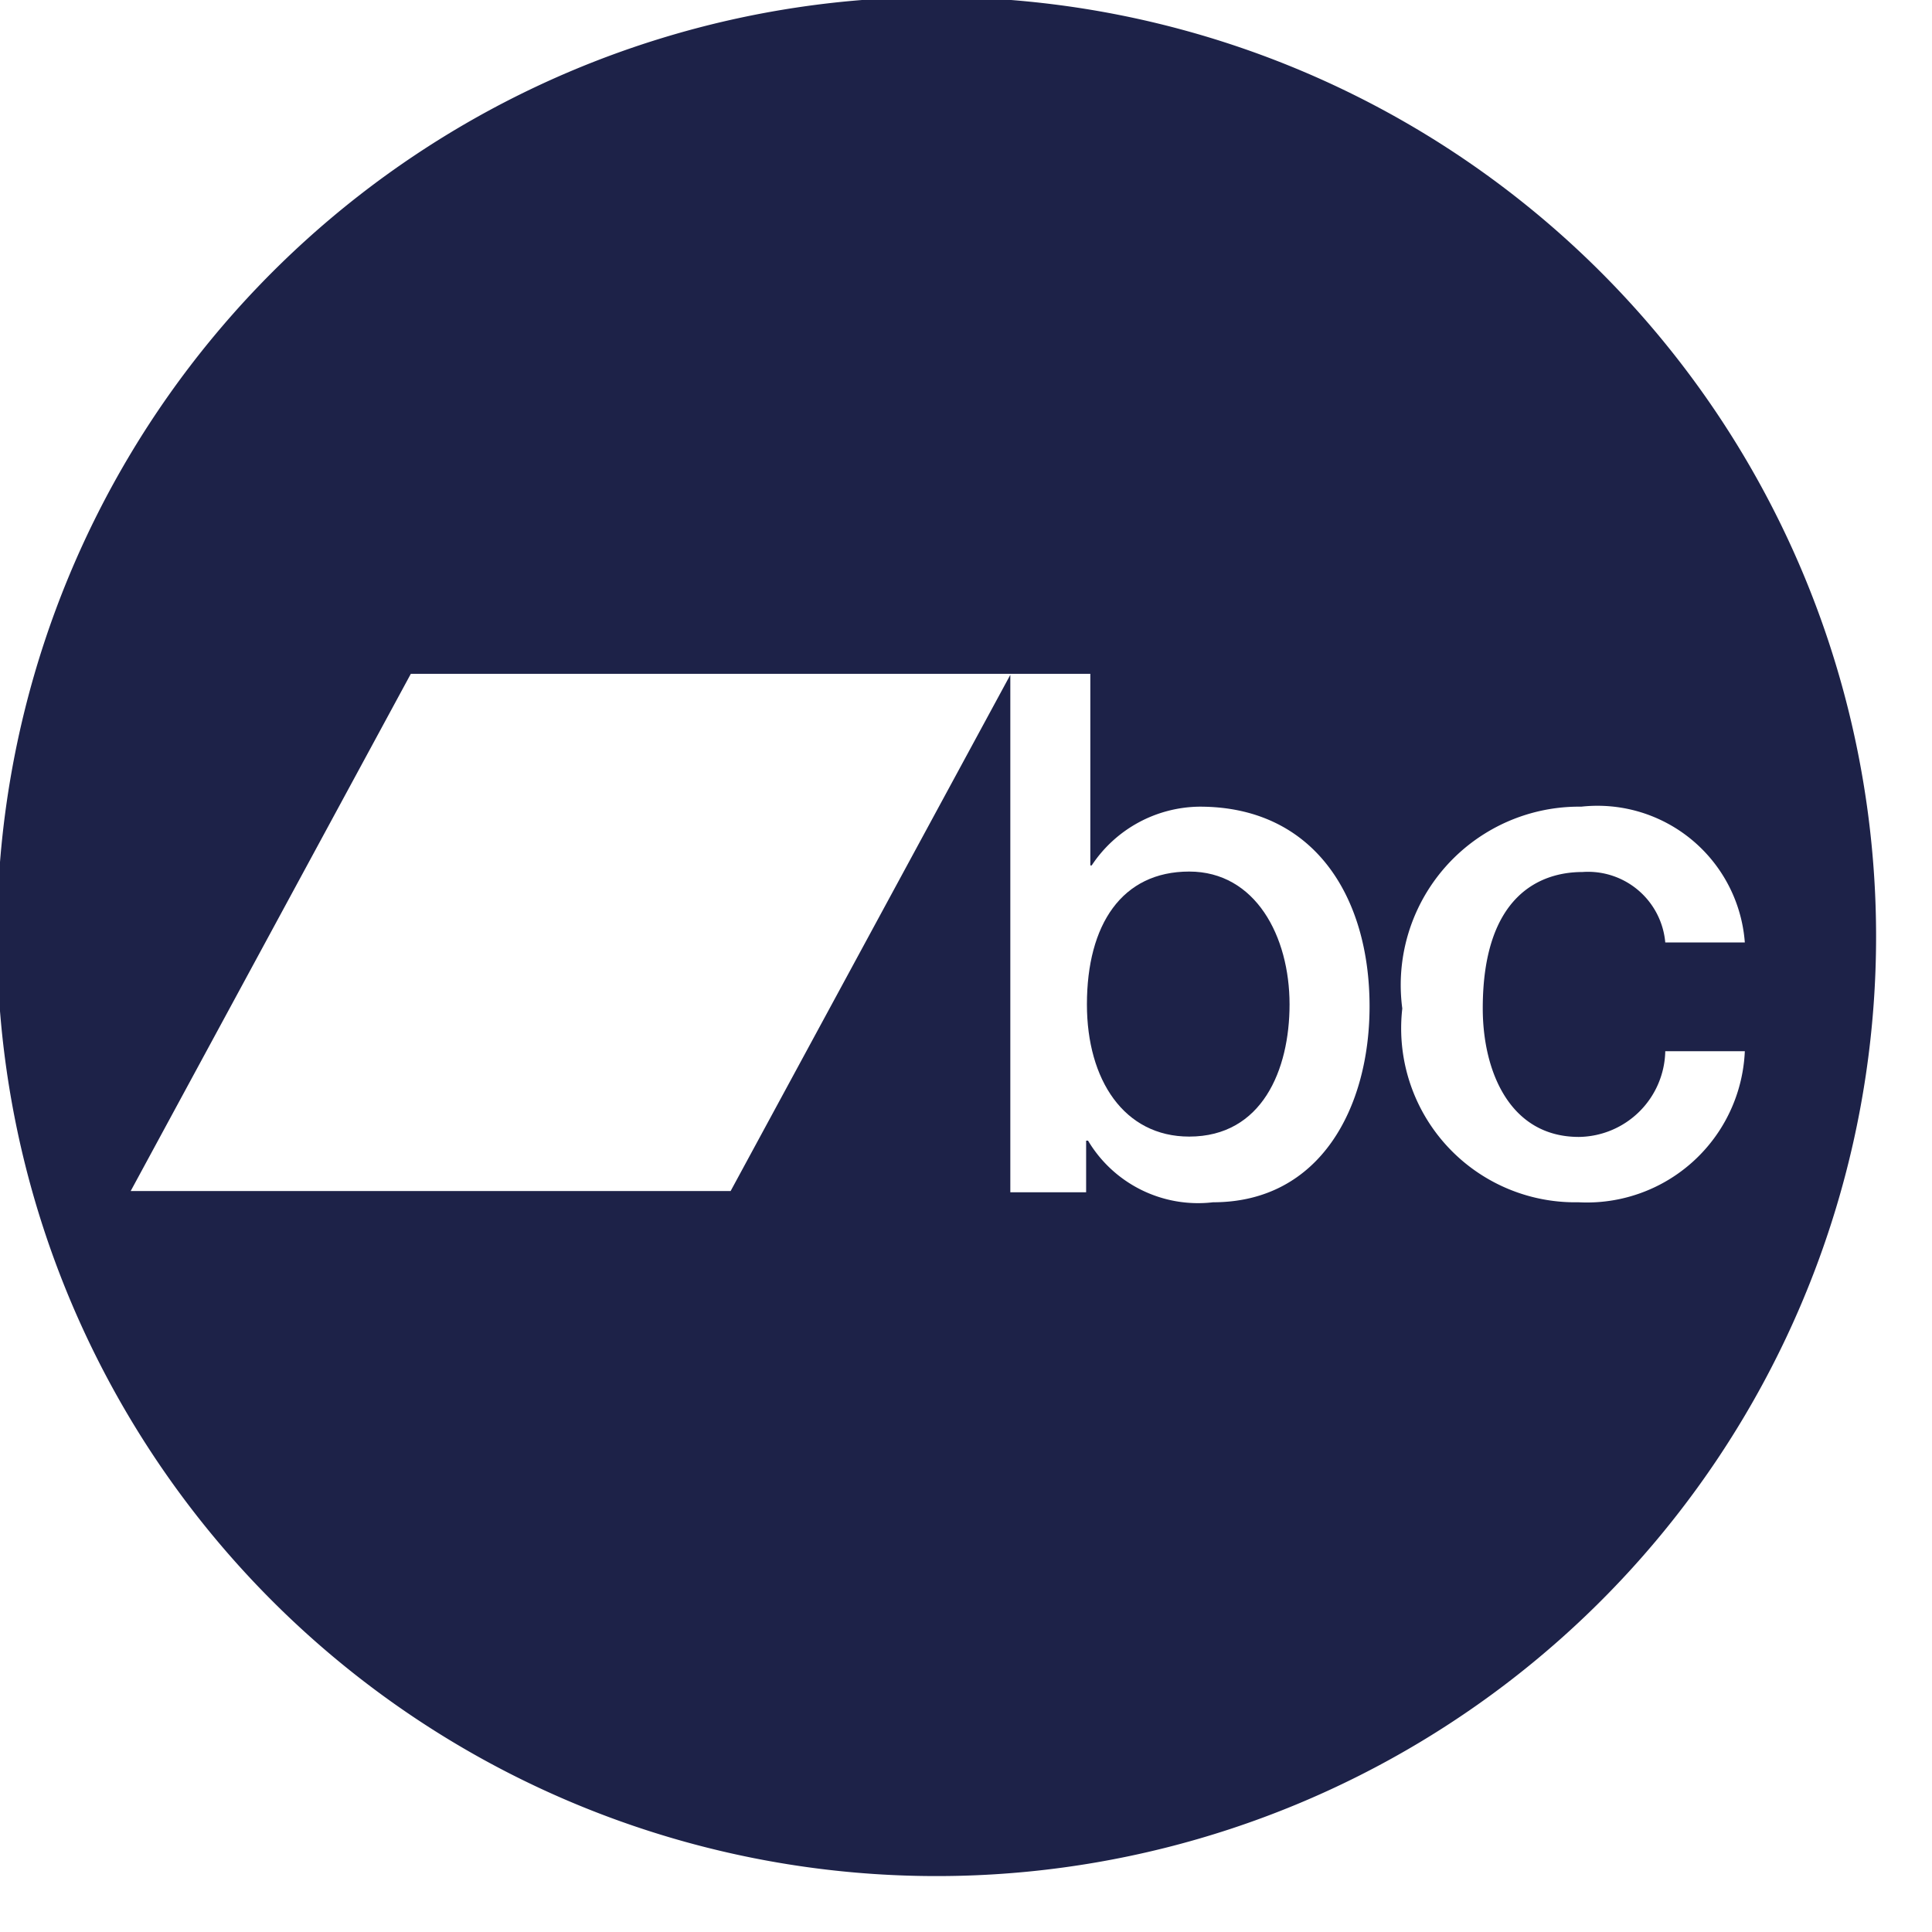 <?xml version="1.0" encoding="UTF-8"?> <svg xmlns="http://www.w3.org/2000/svg" xmlns:xlink="http://www.w3.org/1999/xlink" width="17" height="17" viewBox="0 0 17 17"><defs><clipPath id="a"><rect width="17" height="17" fill="#1d2248"></rect></clipPath></defs><g transform="translate(0.068 0.068)"><g transform="translate(-0.068 -0.068)" clip-path="url(#a)"><path d="M8.267,0a8.267,8.267,0,1,0,8.267,8.267A8.267,8.267,0,0,0,8.267,0M10.7,10.605A1.127,1.127,0,0,1,9.6,10.063H9.583v.454H8.916V5.964L6.455,10.506H1.176L3.641,5.955H9.62V7.641h.012a1.152,1.152,0,0,1,.951-.517c1.006,0,1.494.792,1.494,1.757,0,.888-.432,1.724-1.377,1.724m3.214,0A1.531,1.531,0,0,1,12.365,8.9a1.569,1.569,0,0,1,1.575-1.776,1.3,1.3,0,0,1,1.439,1.195h-.7a.682.682,0,0,0-.729-.62c-.365,0-.877.2-.877,1.2,0,.549.235,1.131.846,1.131a.77.77,0,0,0,.76-.754h.7a1.391,1.391,0,0,1-1.463,1.329" transform="translate(-0.026 -0.026)" fill="#1d2248"></path><path d="M298.027,238.4c-.592,0-.9.466-.9,1.169,0,.664.327,1.163.9,1.163.642,0,.883-.588.883-1.163,0-.6-.3-1.169-.883-1.169" transform="translate(-287.563 -230.731)" fill="#1d2248"></path><path d="M324.851,238.4h0Z" transform="translate(-314.387 -230.732)" fill="#1d2248"></path><path d="M276.1,184.408h0v.008l0-.009Z" transform="translate(-267.209 -178.479)" fill="#1d2248"></path></g></g></svg> 